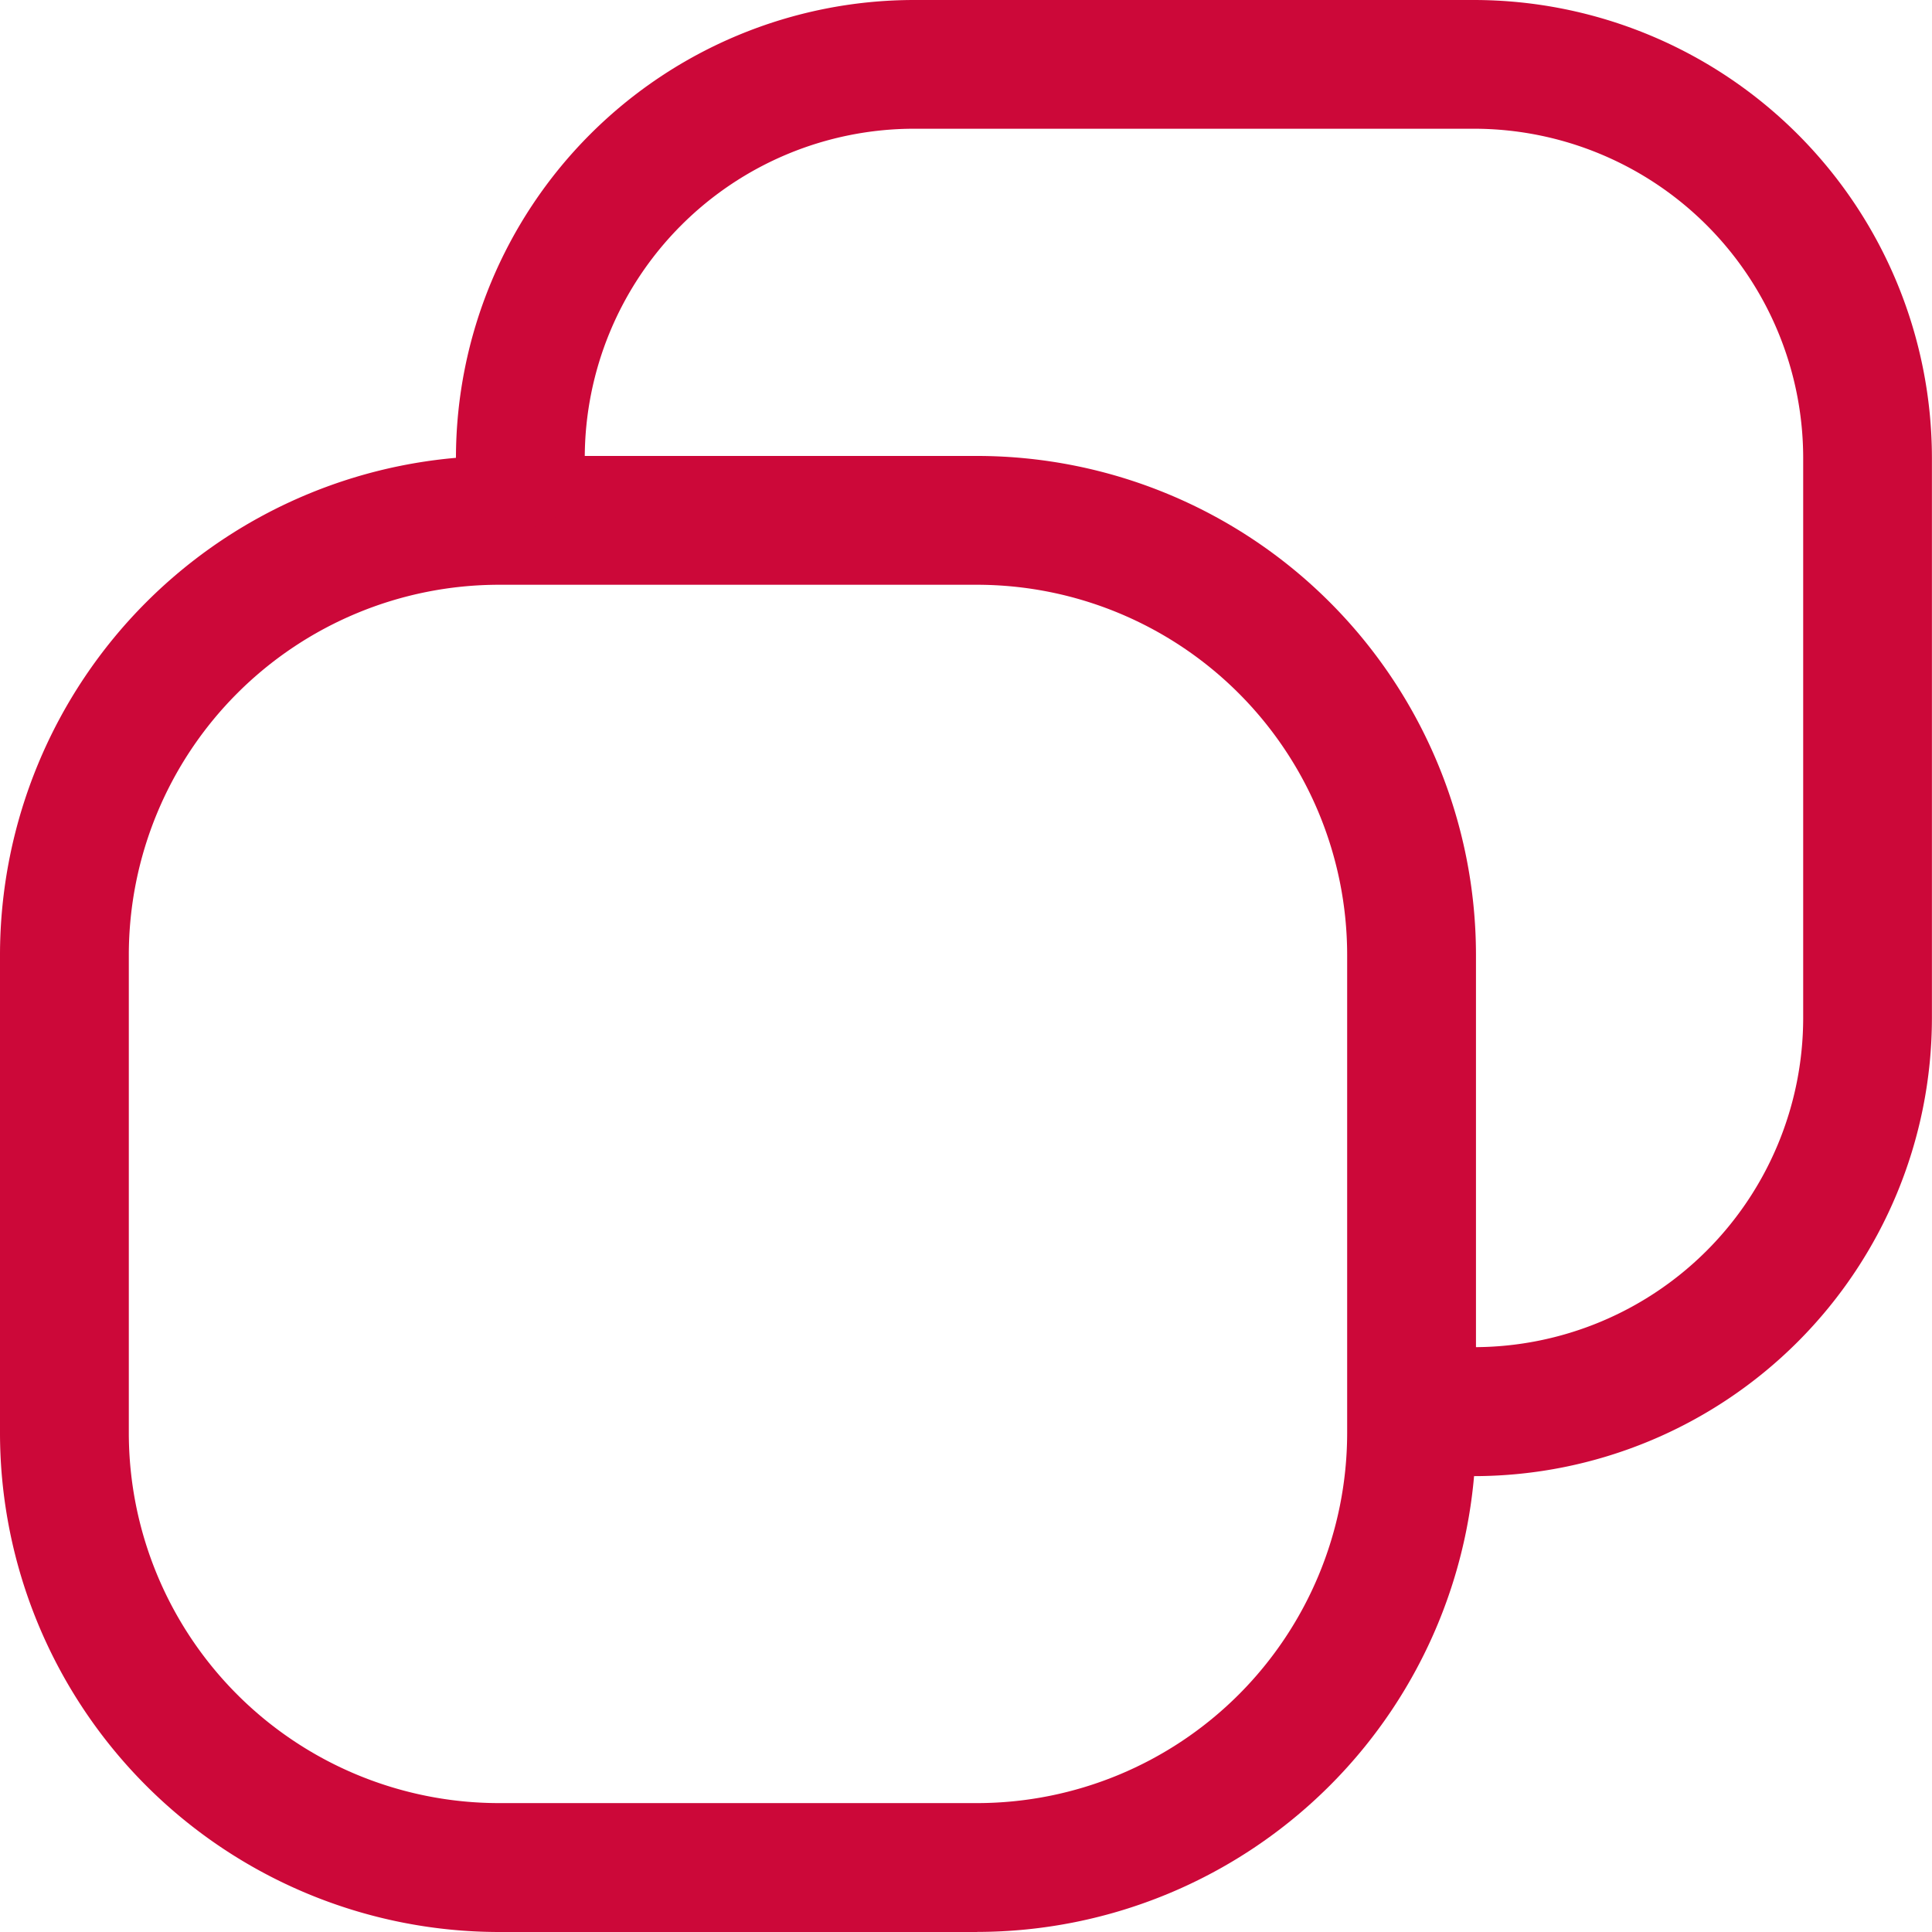 <svg xmlns="http://www.w3.org/2000/svg" xmlns:xlink="http://www.w3.org/1999/xlink" width="23.907" height="23.907" viewBox="0 0 23.907 23.907">
  <defs>
    <clipPath id="clip-path">
      <rect id="Rectangle_88" data-name="Rectangle 88" width="23.907" height="23.907" fill="#cc0839"/>
    </clipPath>
  </defs>
  <g id="kolor_rodzaj" transform="translate(-357.213 -217.103)">
    <g id="Group_79" data-name="Group 79" transform="translate(357.213 217.103)">
      <g id="Group_78" data-name="Group 78" clip-path="url(#clip-path)">
        <path id="Path_142" data-name="Path 142" d="M12.093,35.121H6.172A6.179,6.179,0,0,1,0,28.949V23.027a6.179,6.179,0,0,1,6.172-6.171h5.921a6.178,6.178,0,0,1,6.171,6.171v5.921a6.179,6.179,0,0,1-6.171,6.172M6.172,18.45a4.583,4.583,0,0,0-4.578,4.577v5.921a4.583,4.583,0,0,0,4.578,4.578h5.921a4.583,4.583,0,0,0,4.577-4.578V23.027a4.583,4.583,0,0,0-4.577-4.577Z" transform="translate(0 -11.214)" fill="#cc0839"/>
        <path id="Path_143" data-name="Path 143" d="M29.456,18.264a.8.8,0,0,1,0-1.594A4.076,4.076,0,0,0,33.528,12.6V5.665a4.076,4.076,0,0,0-4.071-4.072H22.523a4.077,4.077,0,0,0-4.072,4.072.8.8,0,1,1-1.594,0A5.672,5.672,0,0,1,22.523,0h6.933a5.671,5.671,0,0,1,5.665,5.665V12.6a5.672,5.672,0,0,1-5.665,5.666" transform="translate(-11.215 0)" fill="#cc0839"/>
      </g>
    </g>
  </g>
</svg>
